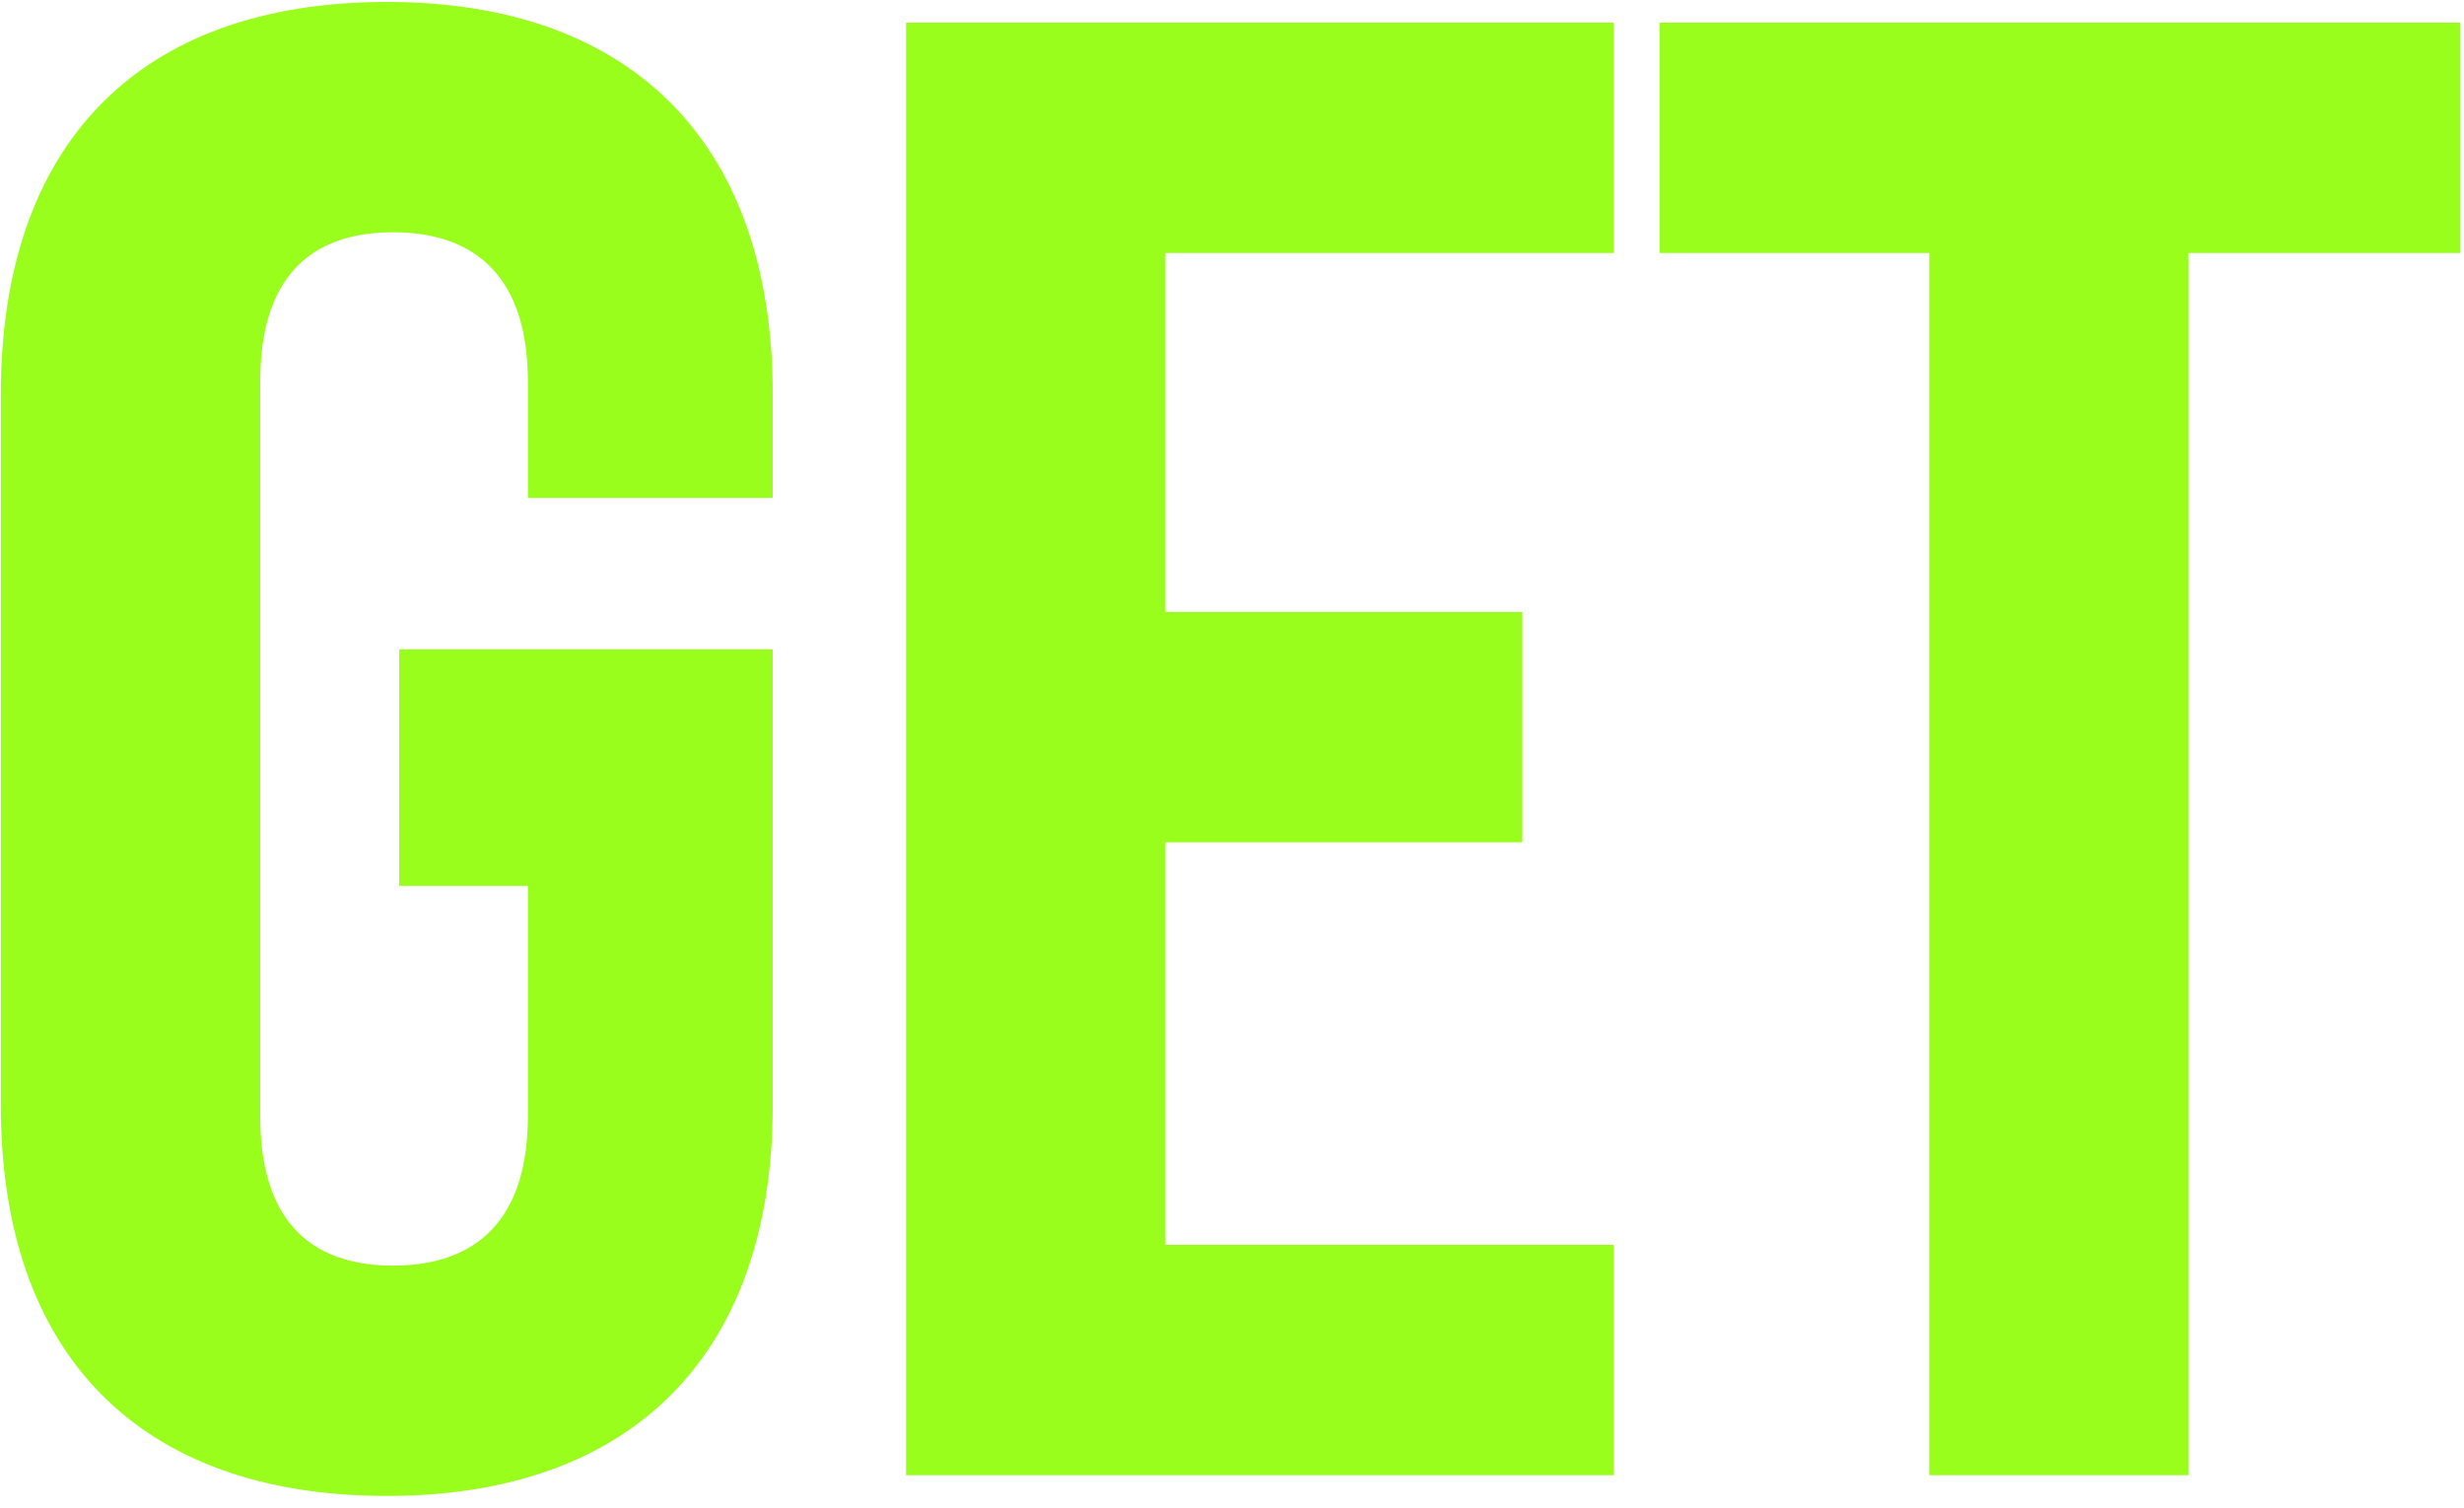 <svg width="152" height="93" viewBox="0 0 152 93" fill="none" xmlns="http://www.w3.org/2000/svg">
<path d="M23.86 92.28C8.5 92.28 0.052 83.448 0.052 68.216V24.312C0.052 8.952 8.5 0.12 23.86 0.12C39.092 0.12 47.668 8.952 47.668 24.312V30.712H32.564V23.544C32.564 17.272 29.492 14.328 24.244 14.328C18.996 14.328 16.052 17.272 16.052 23.544V68.856C16.052 75.128 18.996 78.072 24.244 78.072C29.492 78.072 32.564 75.128 32.564 68.856V54.648H24.628V40.056H47.668V68.216C47.668 83.448 39.092 92.28 23.86 92.28ZM55.894 91V1.4H99.542V15.608H71.894V37.752H93.91V51.96H71.894V76.792H99.542V91H55.894ZM119.009 91V15.608H102.369V1.4H151.777V15.608H135.009V91H119.009Z" fill="#99FE1C"/>
</svg>
